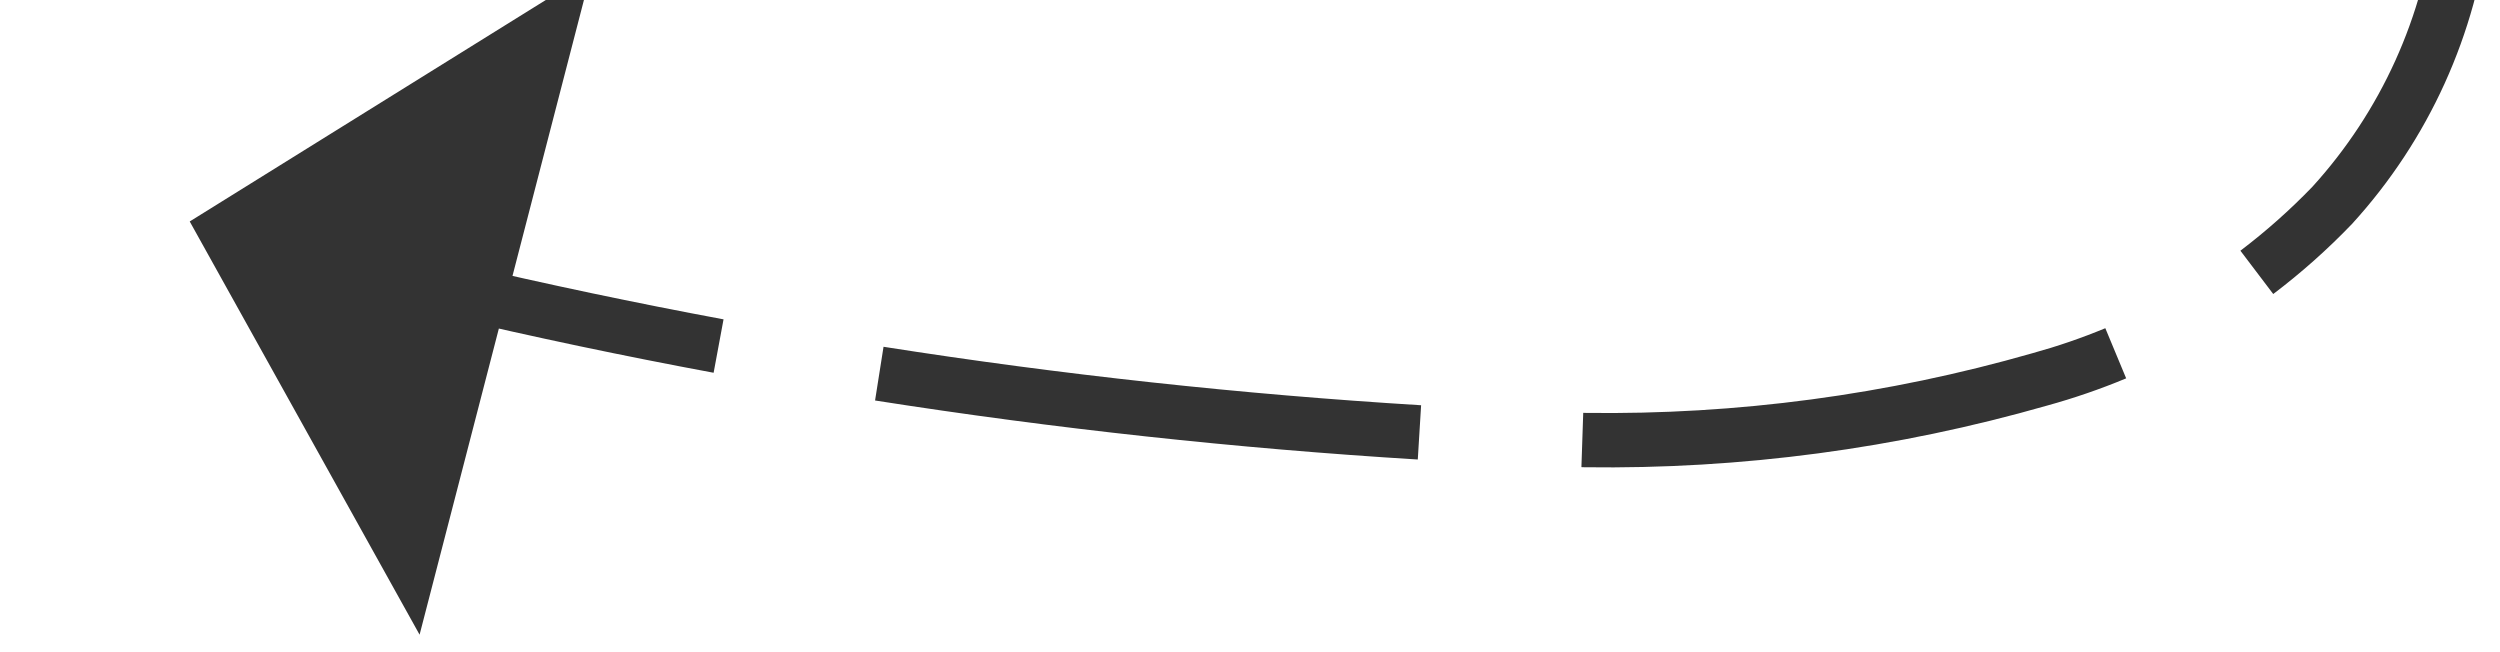 ﻿<?xml version="1.0" encoding="utf-8"?>
<svg version="1.1" xmlns:xlink="http://www.w3.org/1999/xlink" width="46px" height="12px" viewBox="848 110 46 12" xmlns="http://www.w3.org/2000/svg">
  <g transform="matrix(-0.643 0.766 -0.766 -0.643 1519.729 -476.661 )">
    <path d="M 870.024 112.474  C 871.998 115.141  873.846 117.9  875.559 120.741  L 876.416 120.225  C 874.686 117.357  872.821 114.572  870.828 111.879  L 870.024 112.474  Z M 860.845 103.744  C 861.265 103.962  861.671 104.207  862.061 104.476  C 864.364 106.029  866.427 107.911  868.184 110.063  C 868.194 110.075  868.204 110.088  868.213 110.1  L 869 109.483  C 868.988 109.468  868.976 109.452  868.964 109.437  C 867.145 107.208  865.009 105.258  862.624 103.649  C 862.202 103.358  861.761 103.093  861.305 102.857  L 860.845 103.744  Z M 849.372 105.292  C 849.928 104.821  850.512 104.383  851.119 103.979  C 852.682 102.942  854.531 102.424  856.405 102.499  C 856.994 102.54  857.579 102.626  858.155 102.757  L 858.377 101.782  C 857.746 101.638  857.105 101.544  856.459 101.501  C 854.37 101.414  852.308 101.99  850.566 103.146  C 849.927 103.571  849.312 104.032  848.726 104.528  L 849.372 105.292  Z M 842.104 115.728  C 843.284 113.43  844.581 111.193  845.99 109.028  C 846.392 108.442  846.828 107.88  847.294 107.343  L 846.538 106.688  C 846.045 107.256  845.584 107.852  845.158 108.472  C 843.729 110.669  842.412 112.939  841.215 115.271  L 842.104 115.728  Z M 837.211 127.662  C 838.202 124.502  839.399 121.409  840.795 118.405  L 839.888 117.984  C 838.474 121.027  837.261 124.161  836.257 127.363  L 837.211 127.662  Z M 877.065 123.32  C 877.877 124.757  878.655 126.214  879.399 127.688  L 880.313 127.28  C 879.556 125.777  878.763 124.293  877.935 122.828  L 877.065 123.32  Z M 873.731 129.296  L 882 132  L 885.104 123.873  L 873.731 129.296  Z " fill-rule="nonzero" fill="rgba(51, 51, 51, 1)" stroke="none" class="fill" />
  </g>
</svg>